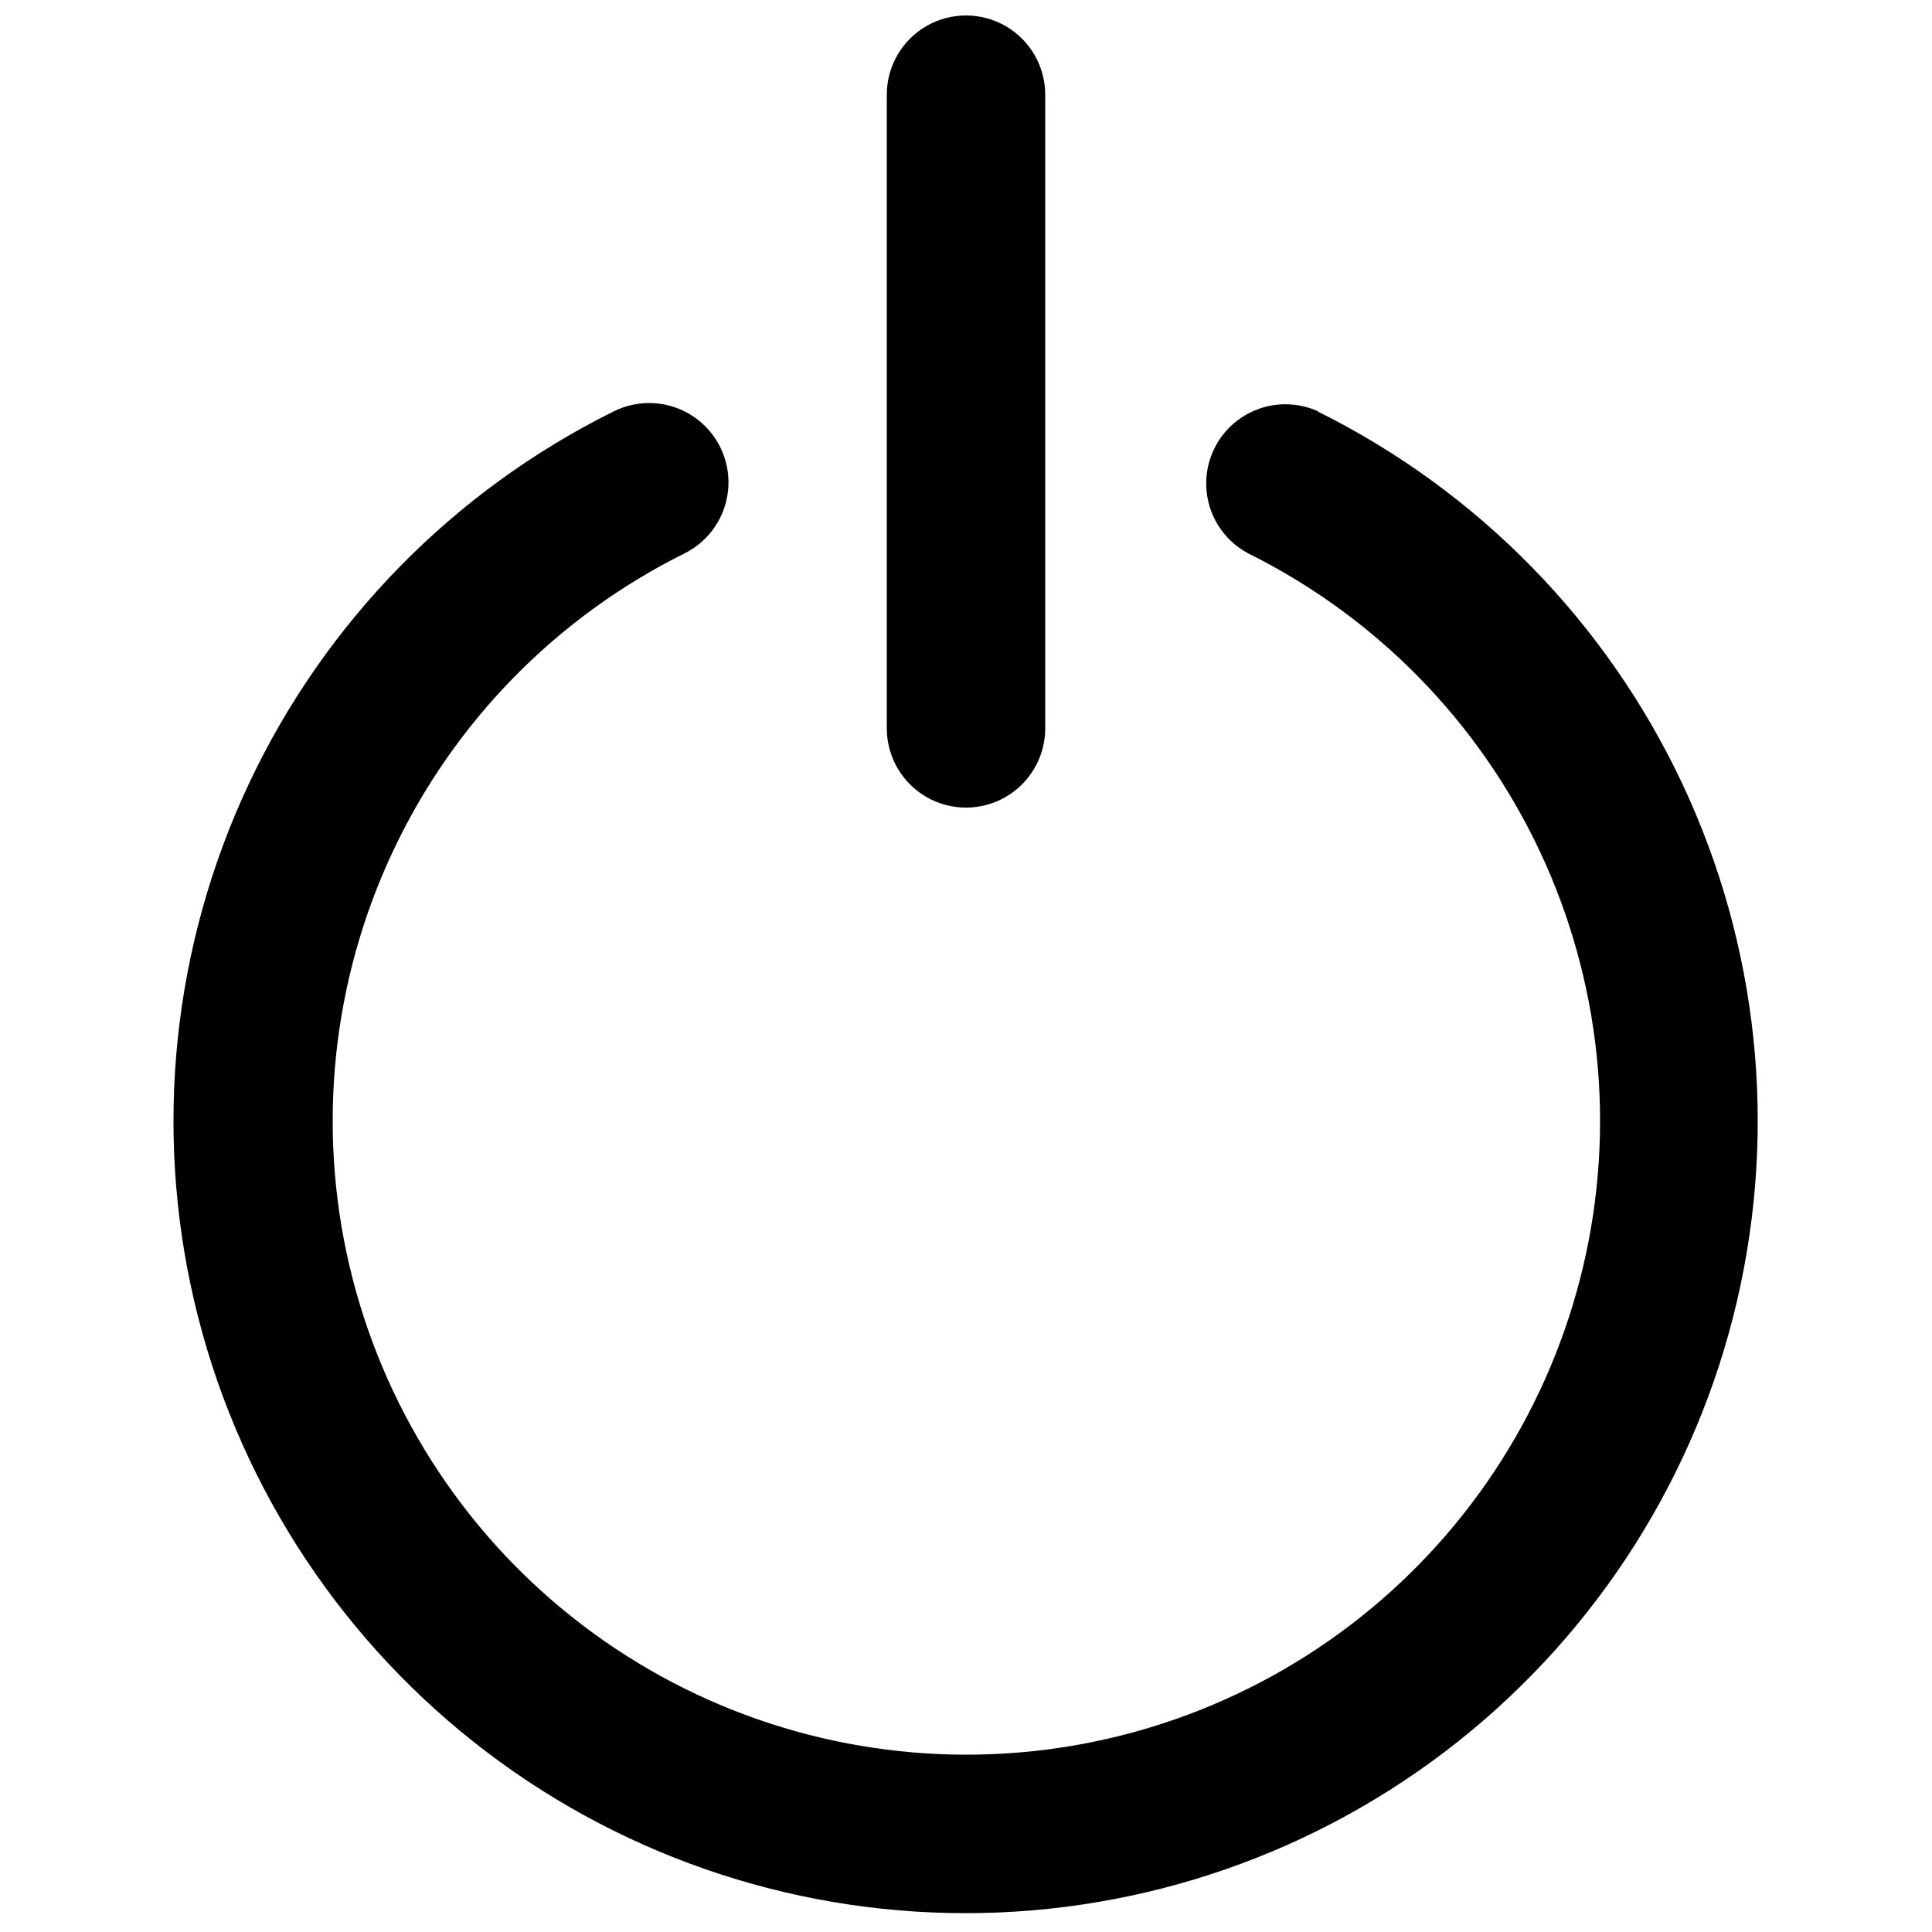 <?xml version="1.0" encoding="UTF-8"?>
<!-- Uploaded to: SVG Repo, www.svgrepo.com, Generator: SVG Repo Mixer Tools -->
<svg width="800px" height="800px" version="1.1" viewBox="144 144 512 512" xmlns="http://www.w3.org/2000/svg">
 <defs>
  <clipPath id="b">
   <path d="m189 250h421v401.9h-421z"/>
  </clipPath>
  <clipPath id="a">
   <path d="m379 148.09h42v210.91h-42z"/>
  </clipPath>
 </defs>
 <g>
  <g clip-path="url(#b)">
   <path d="m493.41 253.05c-6.676-3.066-14.469-2.422-20.547 1.703-6.078 4.125-9.562 11.125-9.18 18.461s4.57 13.941 11.043 17.41c33.93 16.832 61.176 44.641 77.312 78.91 16.133 34.266 20.211 72.984 11.566 109.86-8.645 36.879-29.5 69.75-59.184 93.277-29.68 23.531-66.445 36.336-104.32 36.336-37.875 0-74.641-12.805-104.32-36.336-29.684-23.527-50.539-56.398-59.184-93.277-8.645-36.875-4.566-75.594 11.566-109.86 16.137-34.27 43.383-62.078 77.312-78.91 6.711-3.375 11.113-10.074 11.547-17.574 0.434-7.5-3.168-14.66-9.445-18.789-6.277-4.125-14.281-4.586-20.996-1.211-42.406 21.043-76.457 55.805-96.621 98.641-20.16 42.836-25.254 91.227-14.445 137.32s36.879 87.18 73.98 116.59c37.102 29.406 83.055 45.41 130.4 45.41s93.297-16.004 130.4-45.41c37.102-29.41 63.172-70.496 73.977-116.59 10.809-46.094 5.719-94.484-14.445-137.32-20.16-42.836-54.211-77.598-96.621-98.641z"/>
  </g>
  <g clip-path="url(#a)">
   <path d="m379.01 169.09v167.94c0 7.5 4 14.43 10.496 18.18 6.492 3.75 14.496 3.75 20.992 0 6.492-3.75 10.496-10.68 10.496-18.18v-167.94c0-7.5-4.004-14.43-10.496-18.18-6.496-3.75-14.5-3.75-20.992 0-6.496 3.75-10.496 10.68-10.496 18.18z"/>
  </g>
 </g>
</svg>